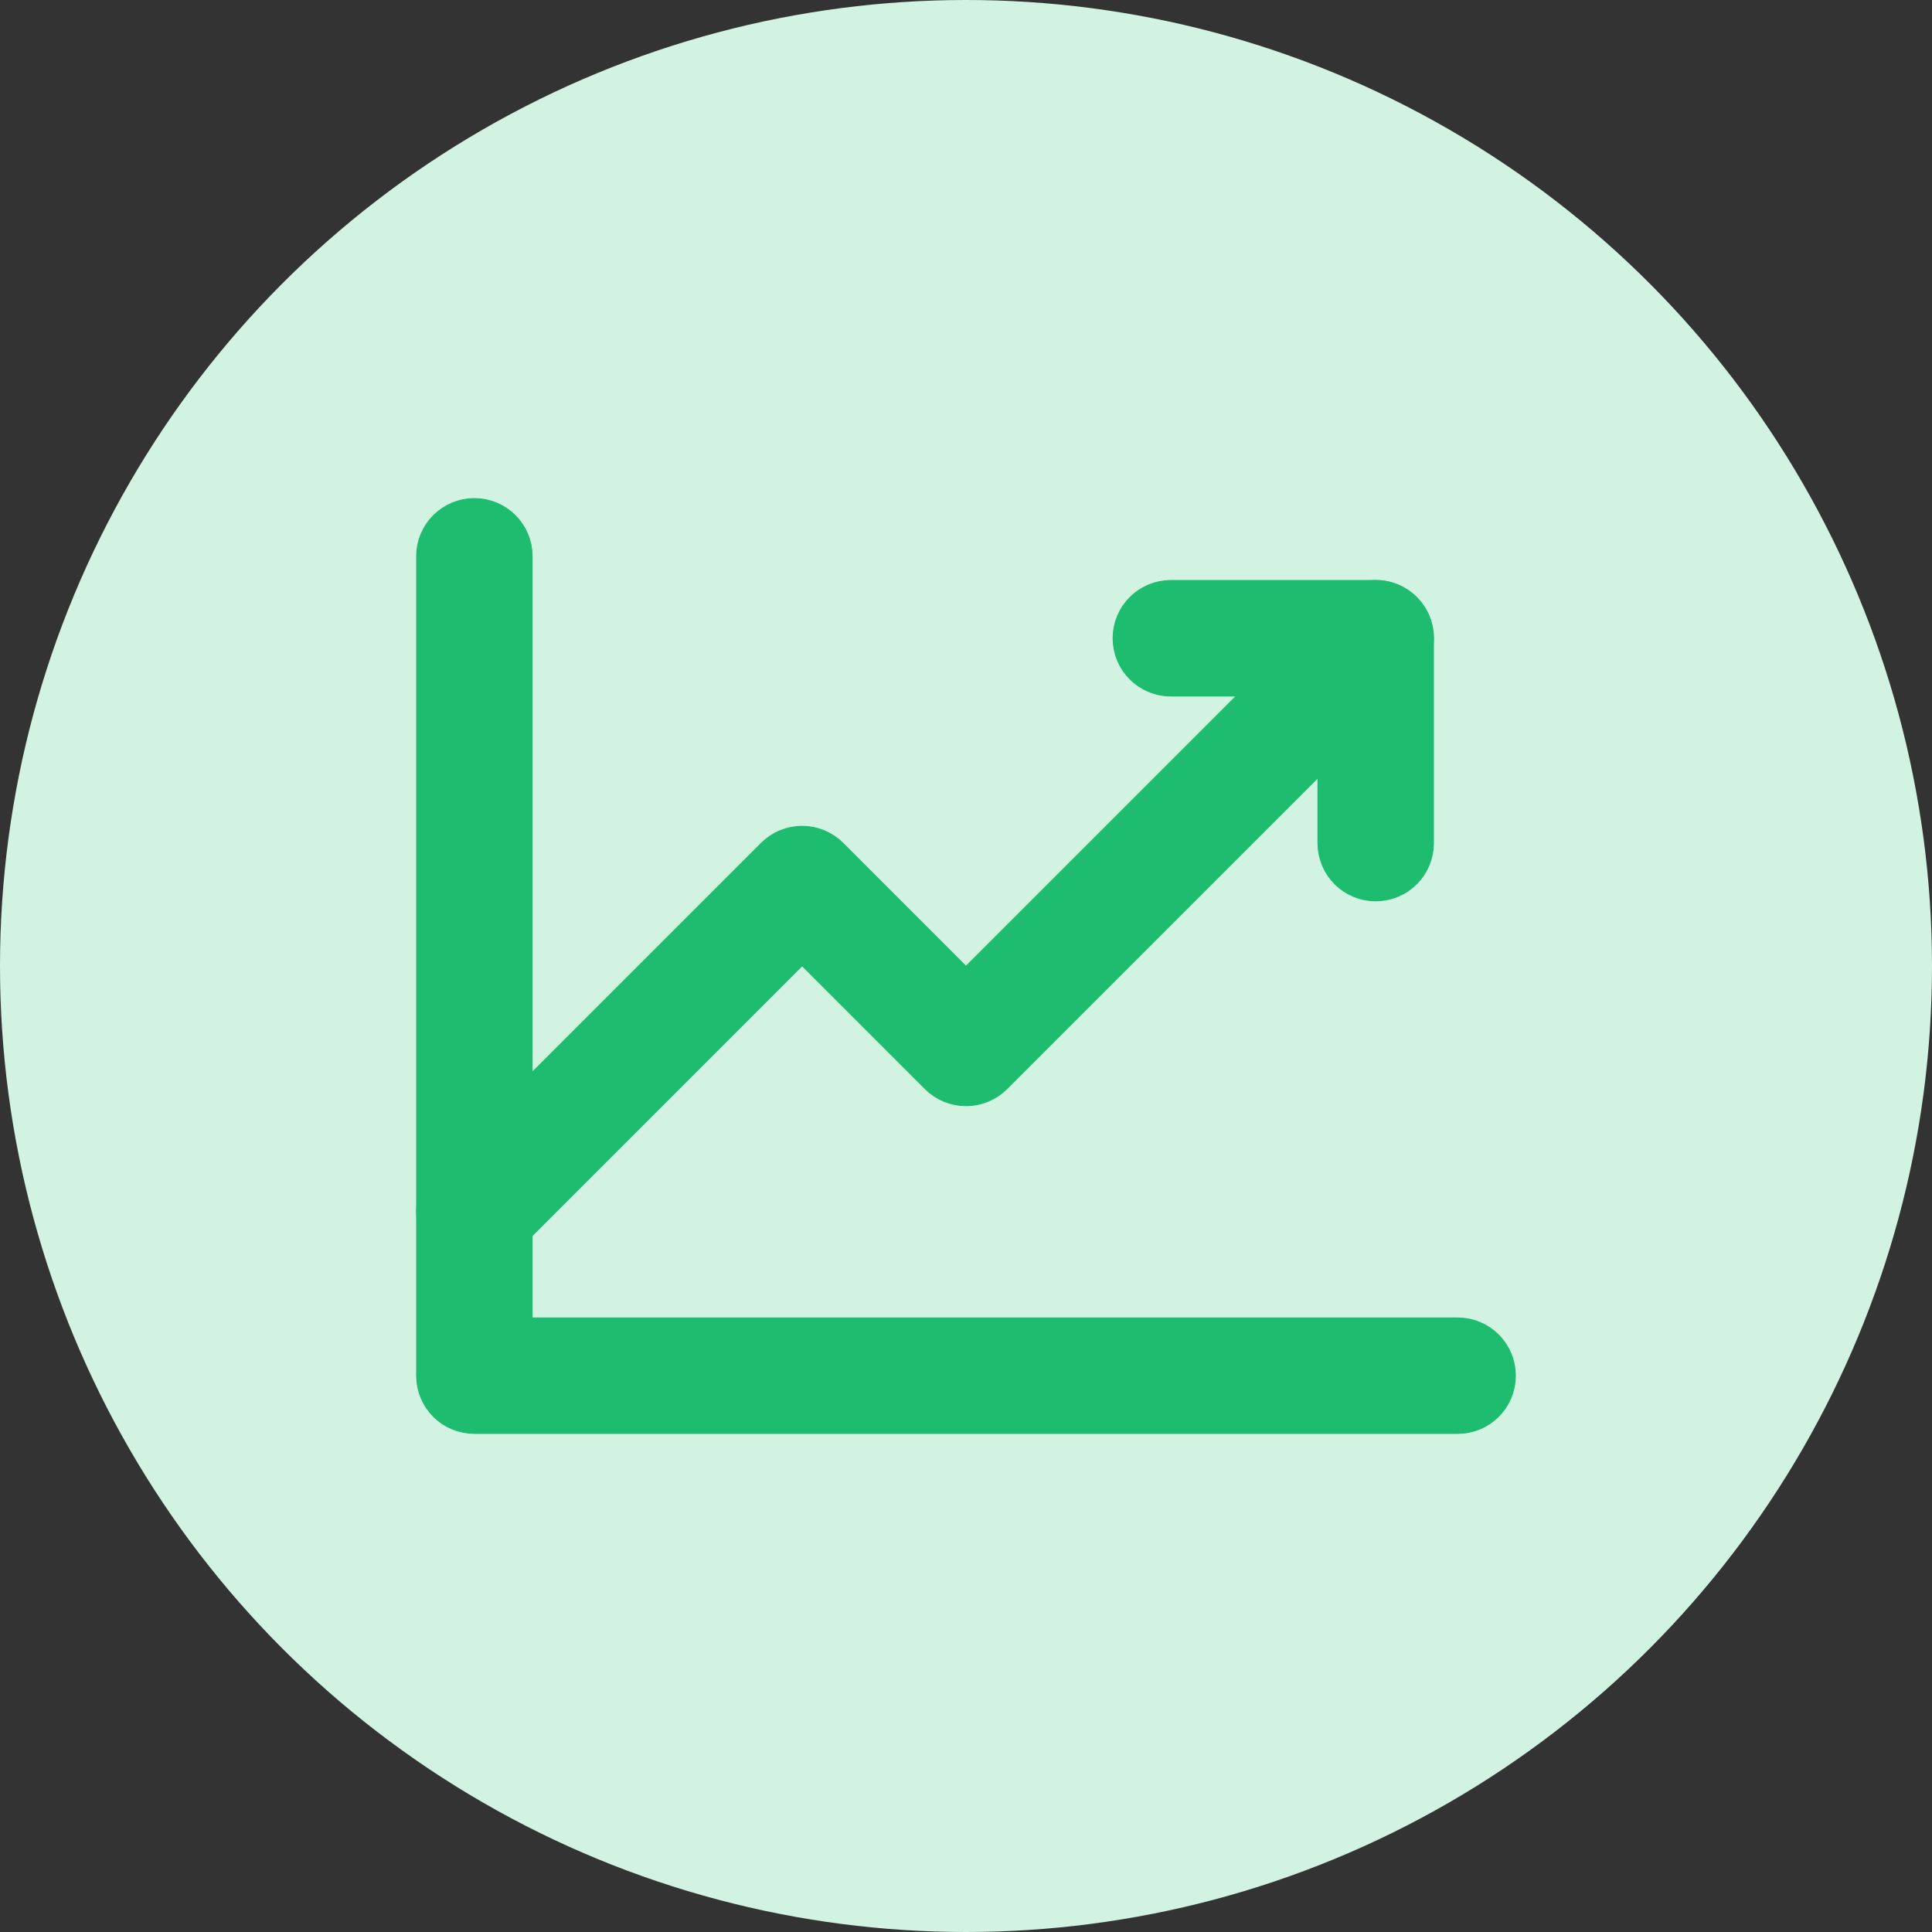 <svg width="56" height="56" viewBox="0 0 56 56" fill="none" xmlns="http://www.w3.org/2000/svg">
<rect x="0" y="0" width="56" height="56" fill="#333333" stroke="none"/>
<circle cx="28" cy="28" r="28" fill="#D2F2E2"/>
<path fill-rule="evenodd" clip-rule="evenodd" d="M13.75 14.938C14.406 14.938 14.938 15.469 14.938 16.125V38.688H42.25C42.906 38.688 43.438 39.219 43.438 39.875C43.438 40.531 42.906 41.062 42.25 41.062H13.75C13.094 41.062 12.562 40.531 12.562 39.875V16.125C12.562 15.469 13.094 14.938 13.75 14.938Z" fill="#1DBC6E" stroke="#1DBC6E" stroke-linecap="round" stroke-linejoin="round"/>
<path fill-rule="evenodd" clip-rule="evenodd" d="M40.715 17.66C41.179 18.124 41.179 18.876 40.715 19.34L28.84 31.215C28.376 31.678 27.625 31.678 27.161 31.215L23.25 27.304L14.59 35.965C14.126 36.428 13.374 36.428 12.911 35.965C12.447 35.501 12.447 34.749 12.911 34.285L22.411 24.785C22.875 24.322 23.626 24.322 24.09 24.785L28 28.696L39.036 17.66C39.499 17.197 40.251 17.197 40.715 17.66Z" fill="#1DBC6E" stroke="#1DBC6E" stroke-linecap="round" stroke-linejoin="round"/>
<path fill-rule="evenodd" clip-rule="evenodd" d="M32.75 18.5C32.75 17.844 33.282 17.312 33.938 17.312H39.875C40.531 17.312 41.063 17.844 41.063 18.5V24.438C41.063 25.093 40.531 25.625 39.875 25.625C39.219 25.625 38.688 25.093 38.688 24.438V19.688H33.938C33.282 19.688 32.75 19.156 32.75 18.5Z" fill="#1DBC6E" stroke="#1DBC6E" stroke-linecap="round" stroke-linejoin="round"/>
</svg>
